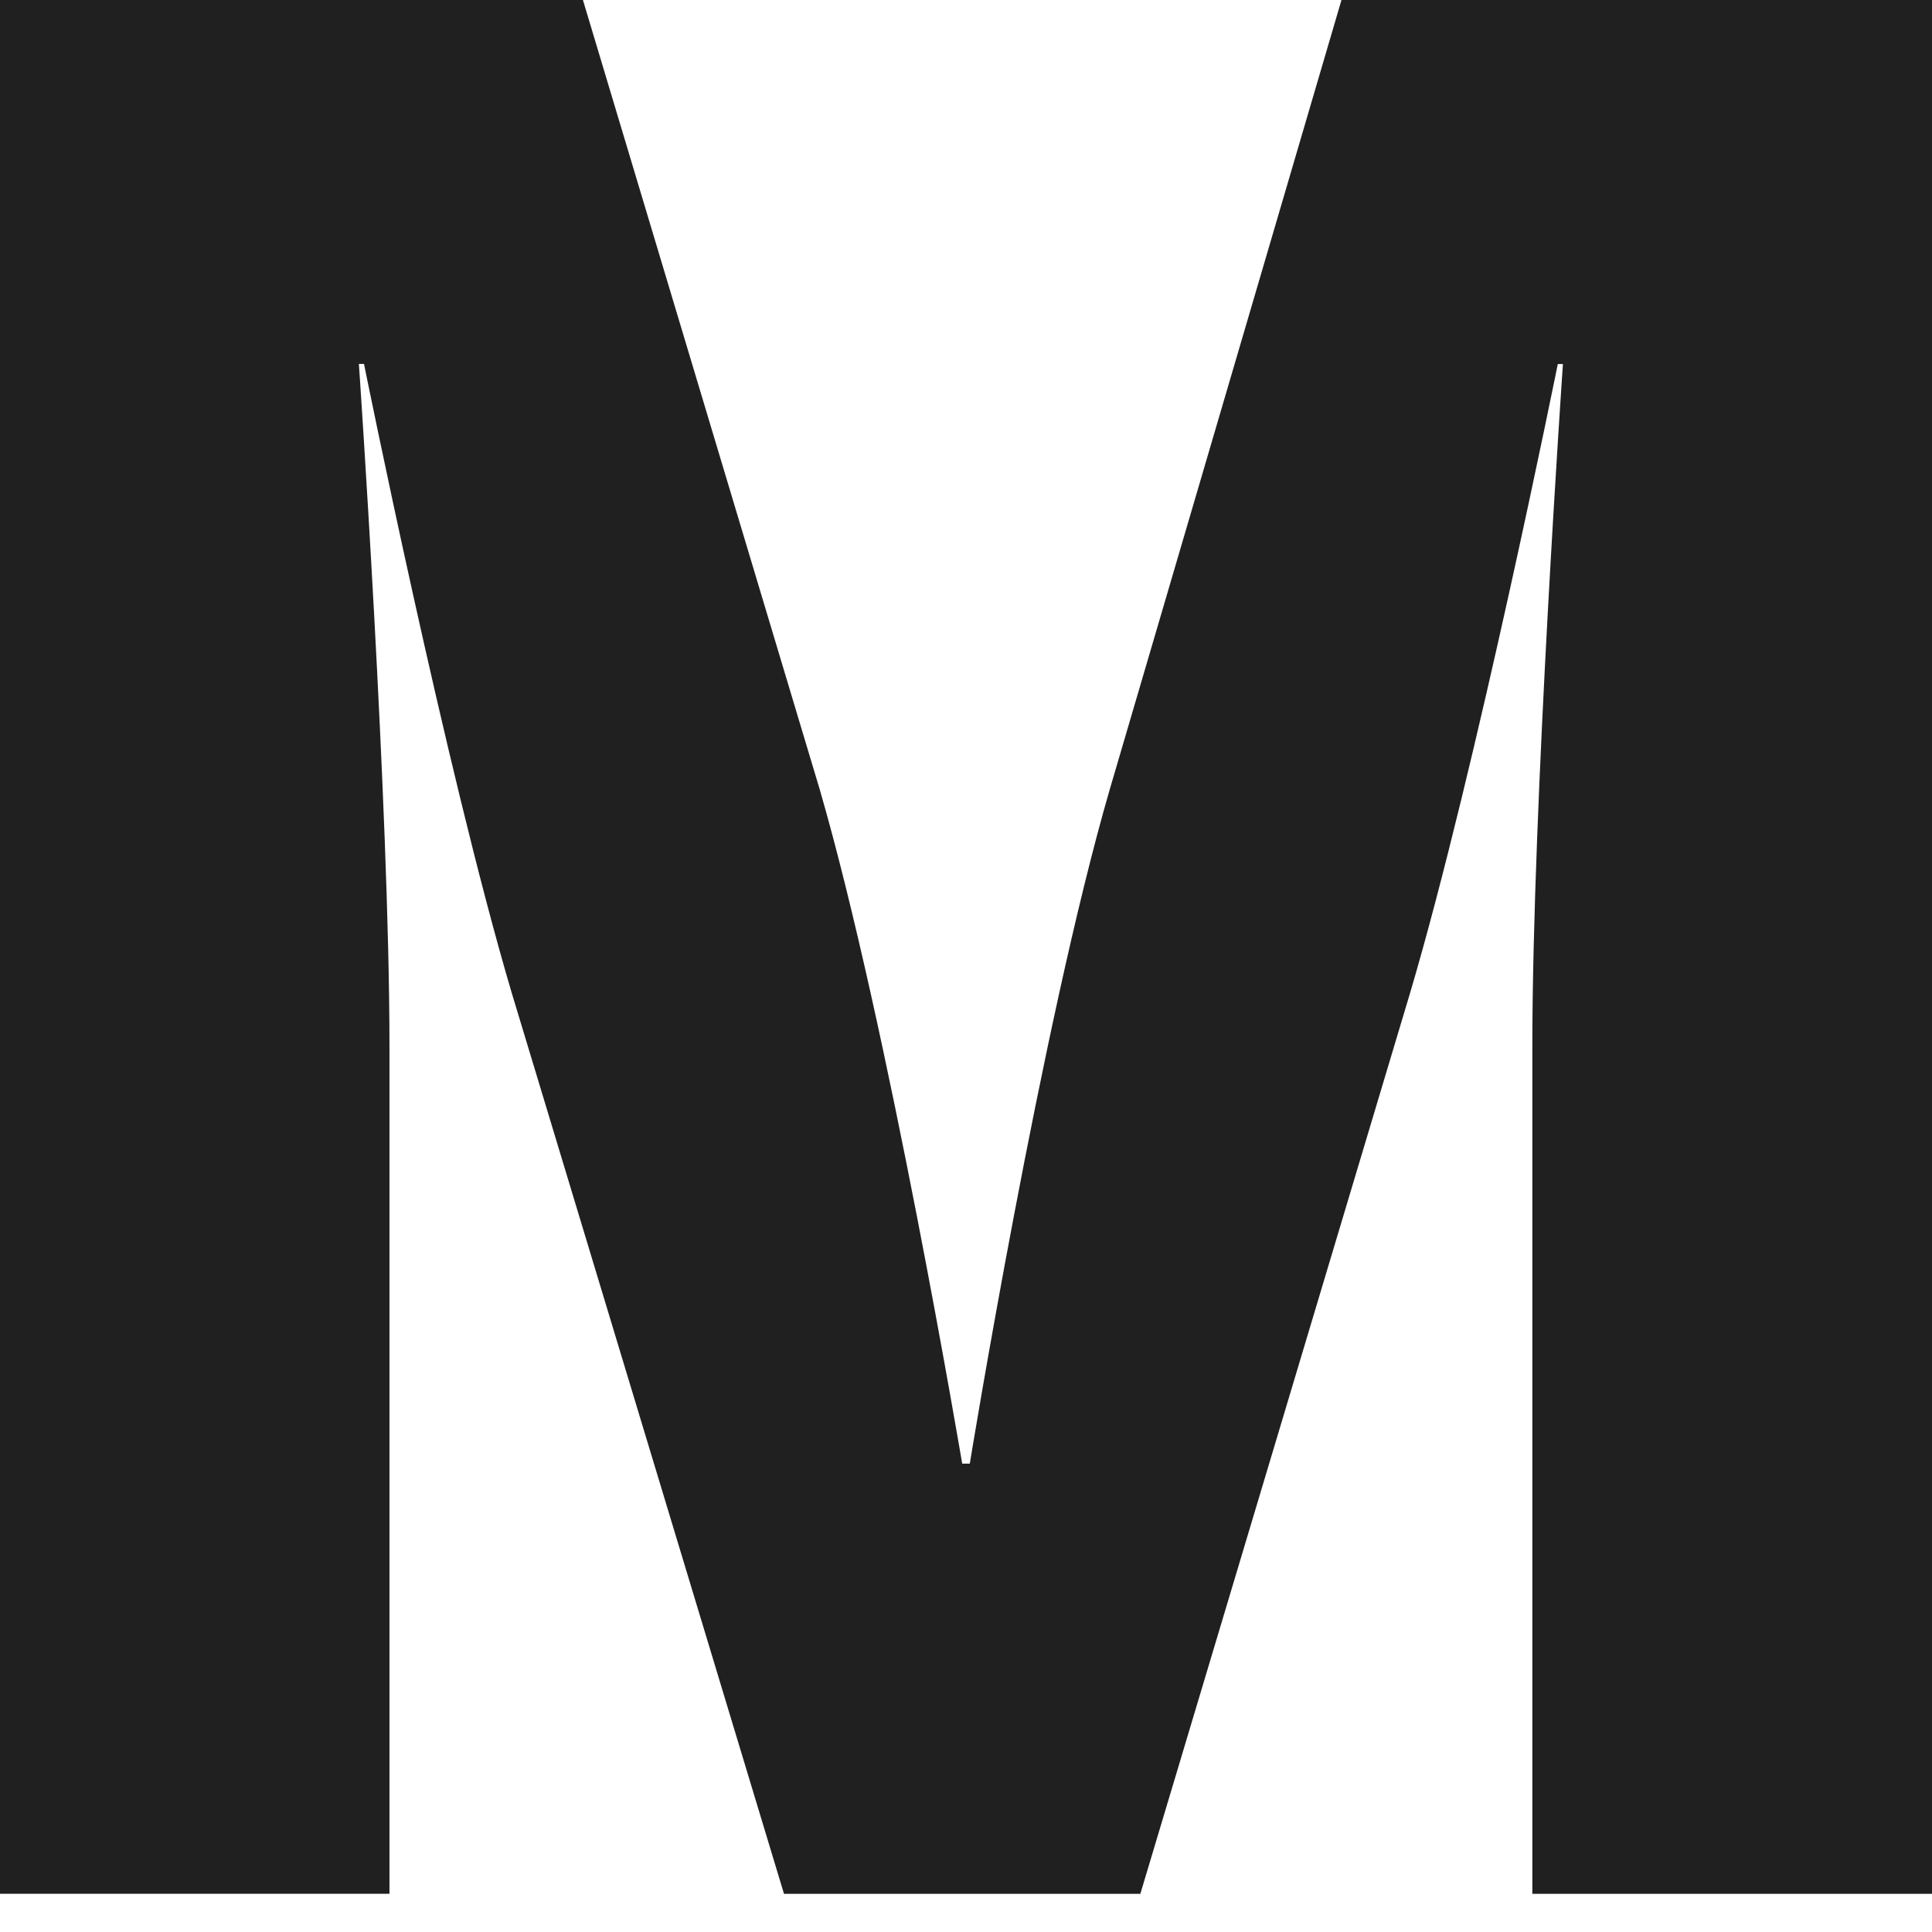 <svg xmlns="http://www.w3.org/2000/svg" width="29" height="29" viewBox="0 0 29 29"><path fill="#202020" d="M0 28.427V0h8.75l3.553 11.845c1.032 3.553 2.14 10.125 2.14 10.125h.114s1.07-6.572 2.102-10.125L20.136 0H29v28.427h-5.999V15.704c0-3.592.459-10.24.459-10.24h-.077s-1.222 6.075-2.216 9.437l-4.05 13.526h-5.349L7.68 14.9c-.994-3.362-2.216-9.437-2.216-9.437h-.077s.459 6.648.459 10.24v12.723H0Z"></path></svg>